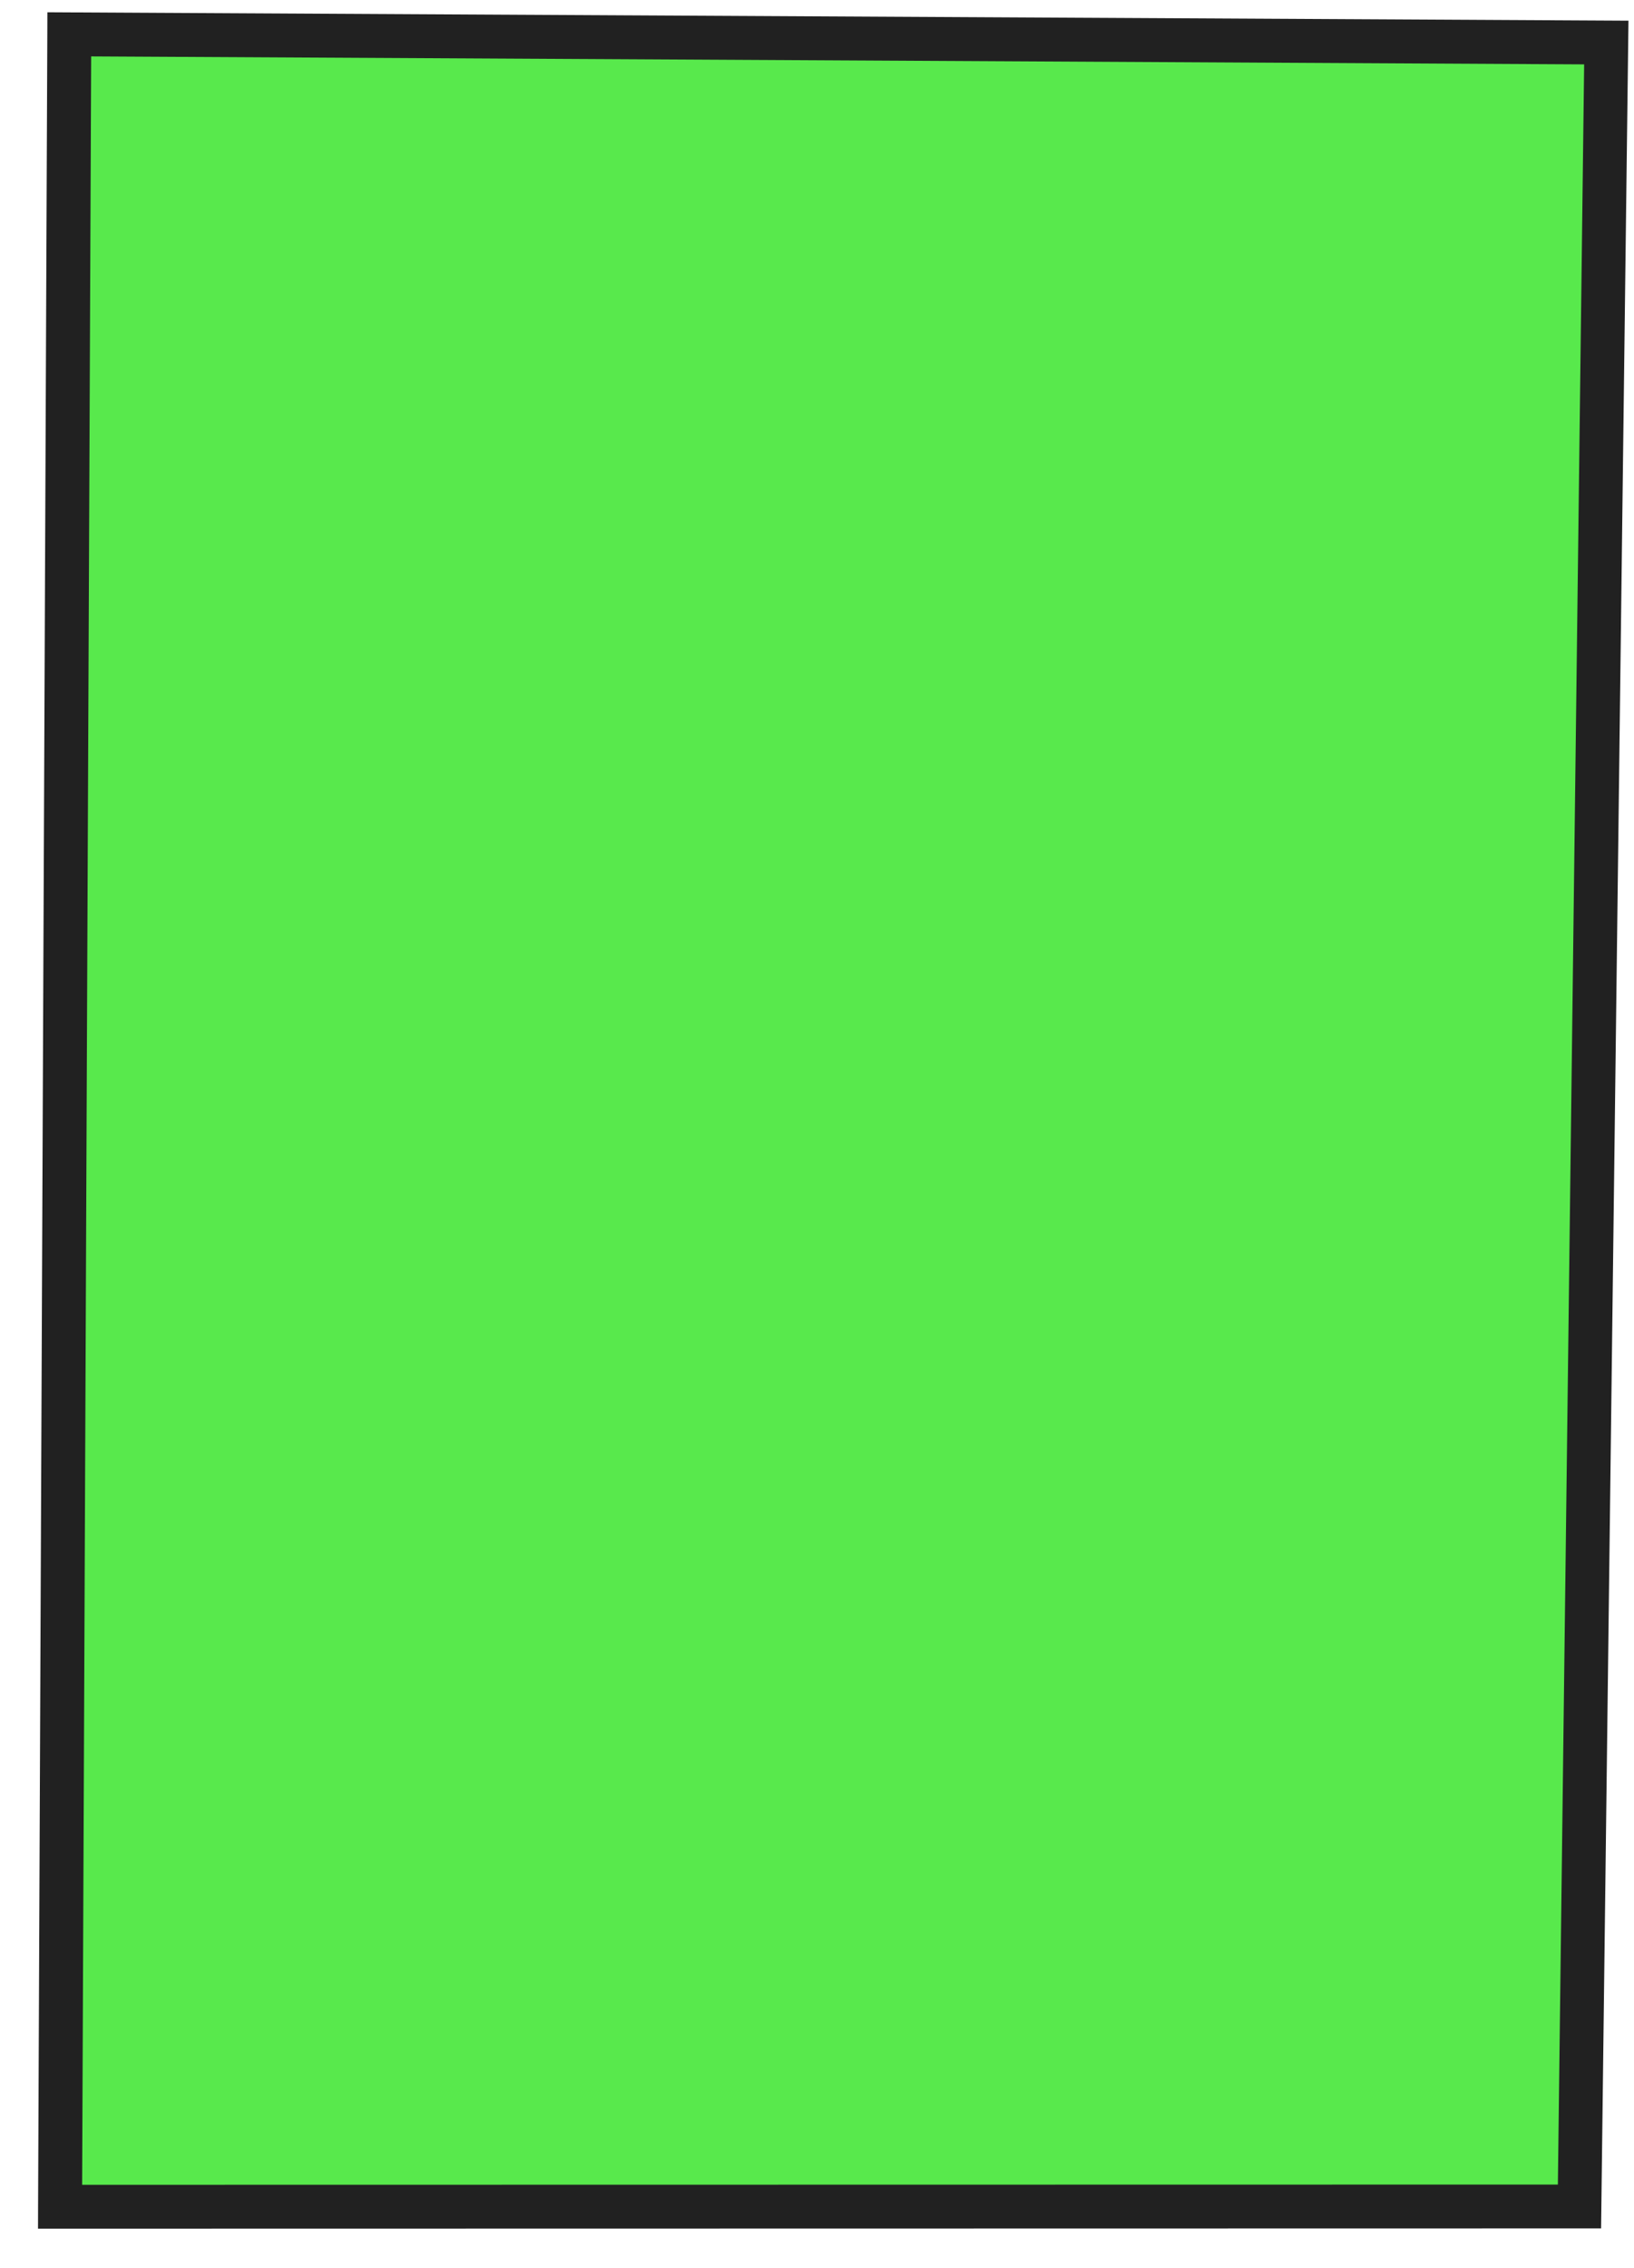 <?xml version="1.0" encoding="UTF-8"?> <svg xmlns="http://www.w3.org/2000/svg" width="49" height="68" viewBox="0 0 49 68" fill="none"><path d="M1.8 66.16C1.891 44.452 1.983 22.741 2.078 1.033L48.168 1.278L47.364 66.152C32.174 66.154 16.987 66.157 1.8 66.16Z" fill="#12E000" fill-opacity="0.7"></path><path d="M1.424 0.368L48.834 0.62L48.013 66.806L1.14 66.814L1.142 66.153C1.233 44.445 1.325 22.734 1.419 1.026L1.421 0.368L1.424 0.368ZM47.502 1.93L2.734 1.691C2.641 22.958 2.552 44.231 2.463 65.498L46.717 65.491L47.505 1.93L47.502 1.93Z" fill="#212121"></path></svg> 